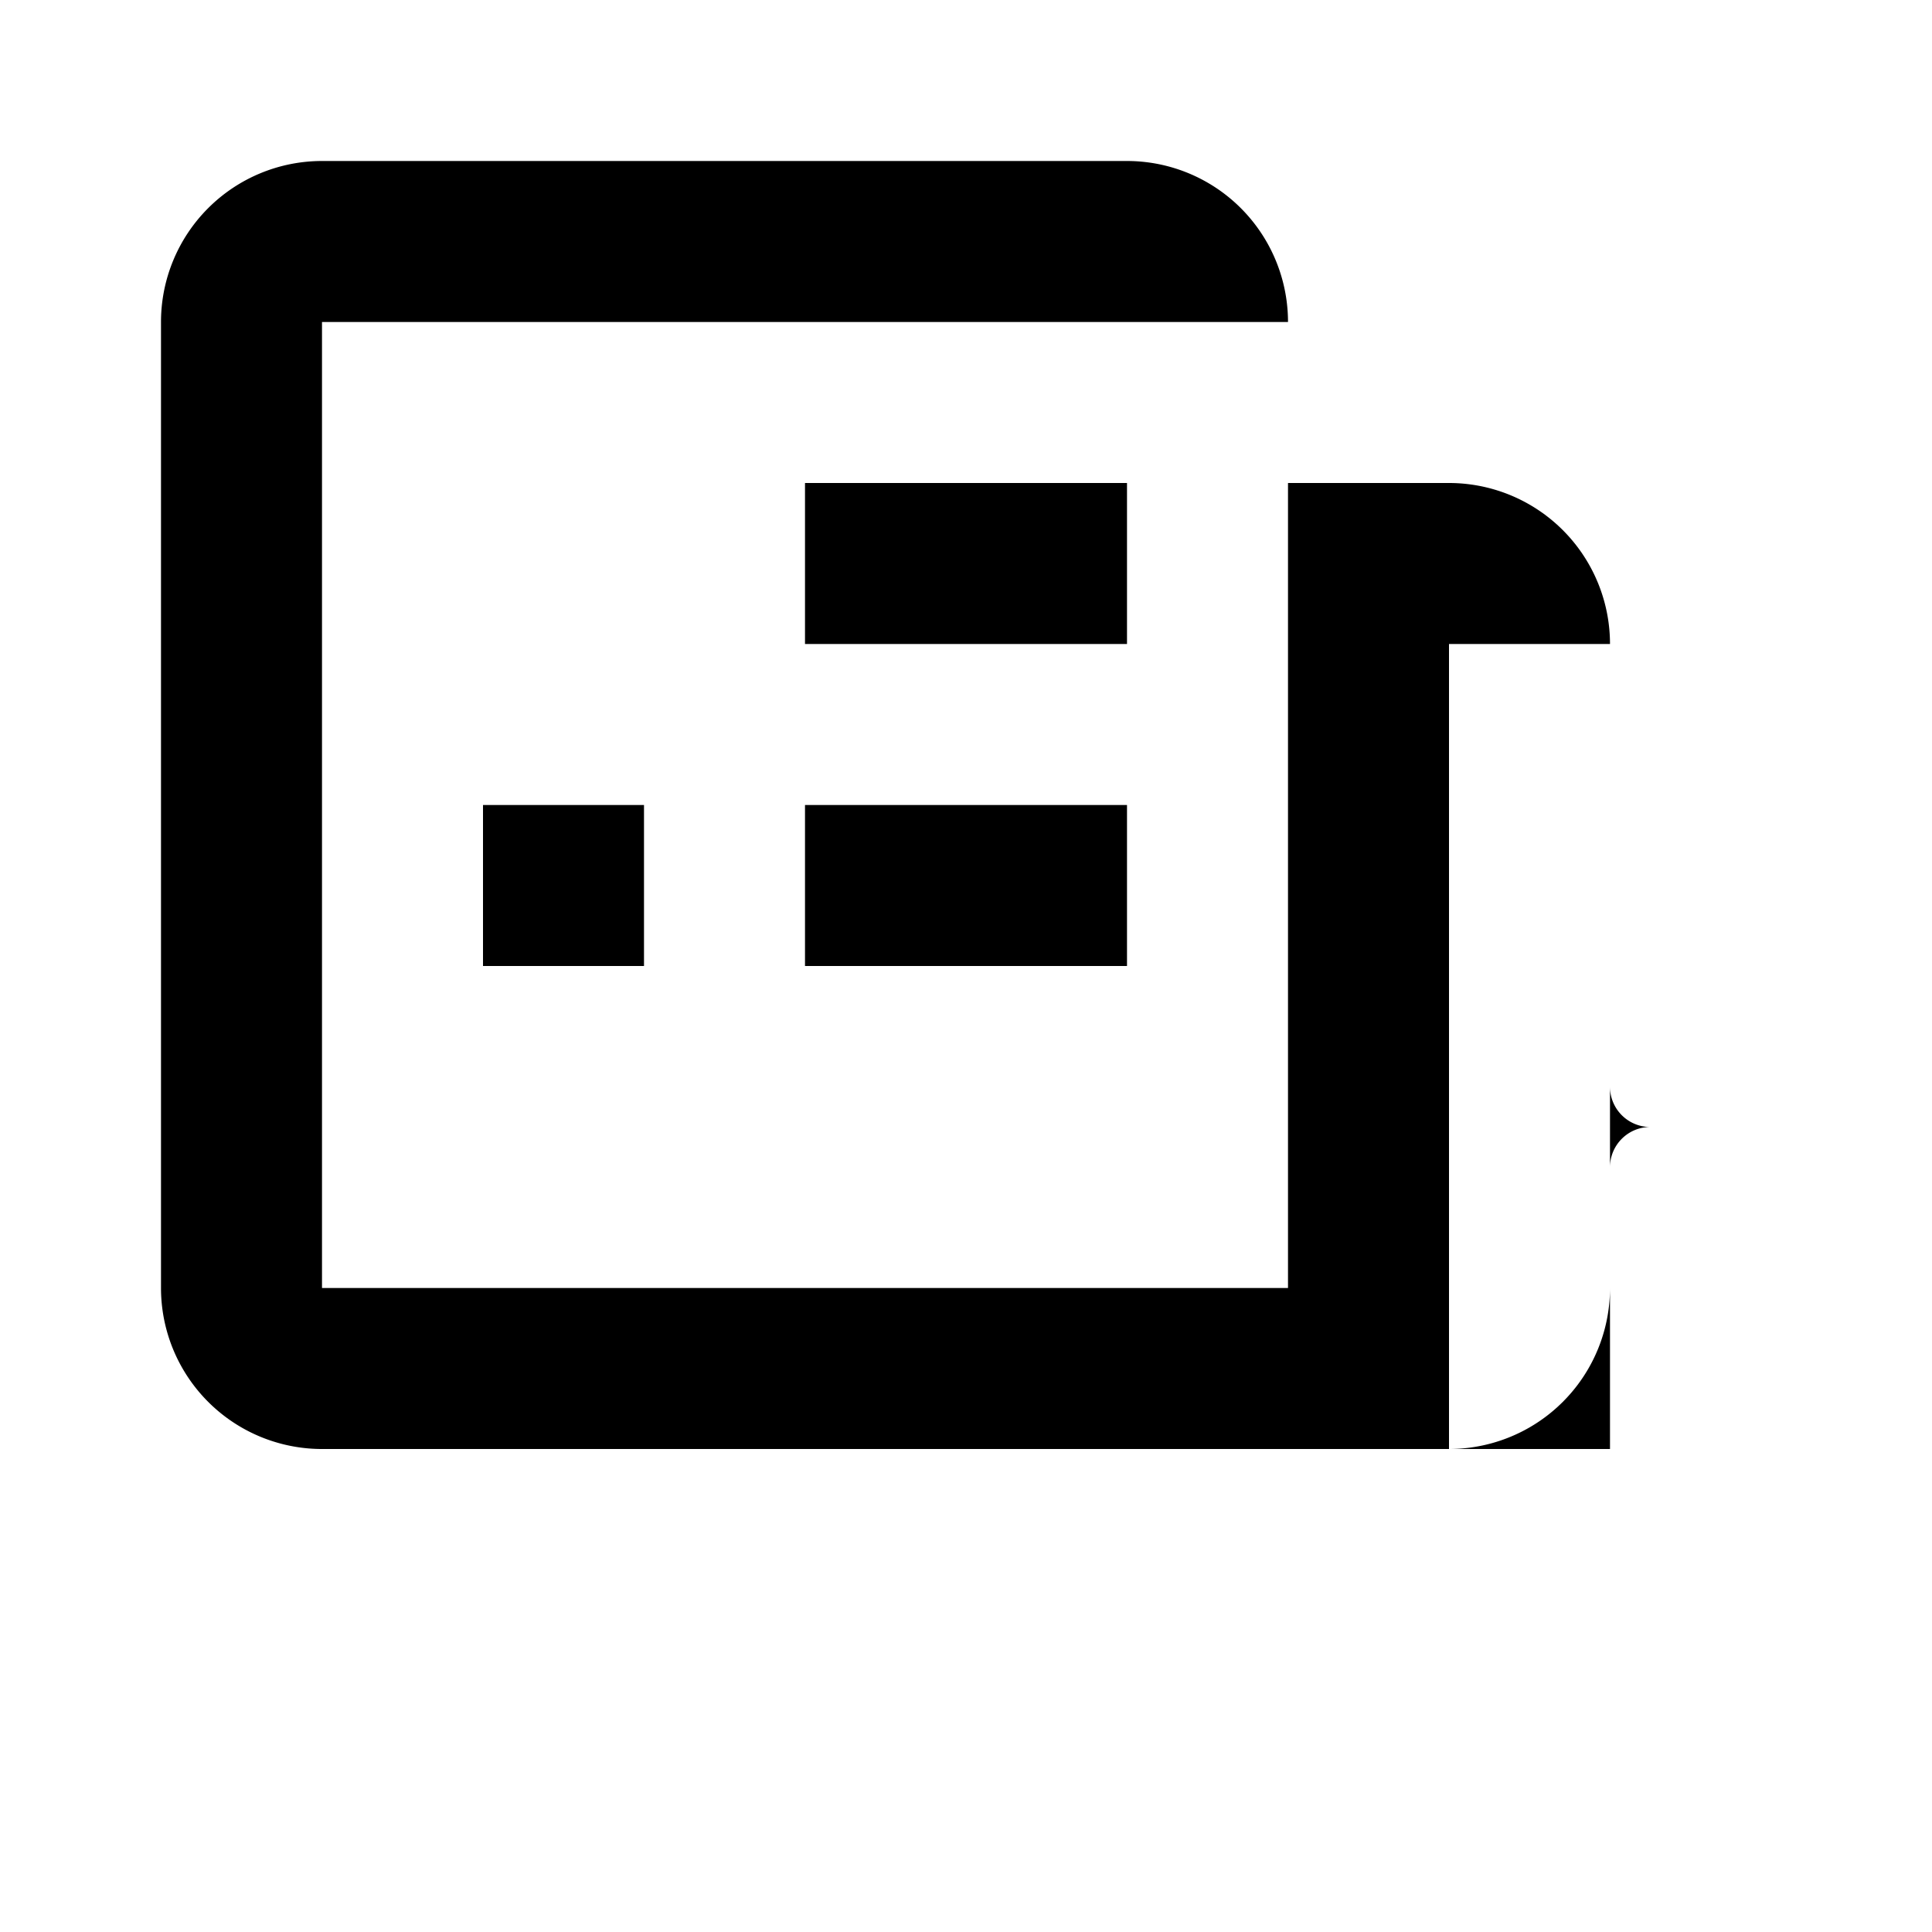 <svg viewBox="0 0 24 24" xmlns="http://www.w3.org/2000/svg">
    <path d="M20 17.5V8a2 2 0 0 0-2-2h-2V4a2 2 0 0 0-2-2H4a2 2 0 0 0-2 2v12a2 2 0 0 0 2 2h14a2 2 0 0 0 2-2v-1.5a.5.5 0 0 1 .5-.5.5.5 0 0 1-.5-.5zM10 6h4v2h-4V6zM4 4h12v12H4V4zm14 14V8h2v10h-2z"/>
    <path d="M6 10h2v2H6v-2zm4 0h4v2h-4v-2z"/>
</svg>